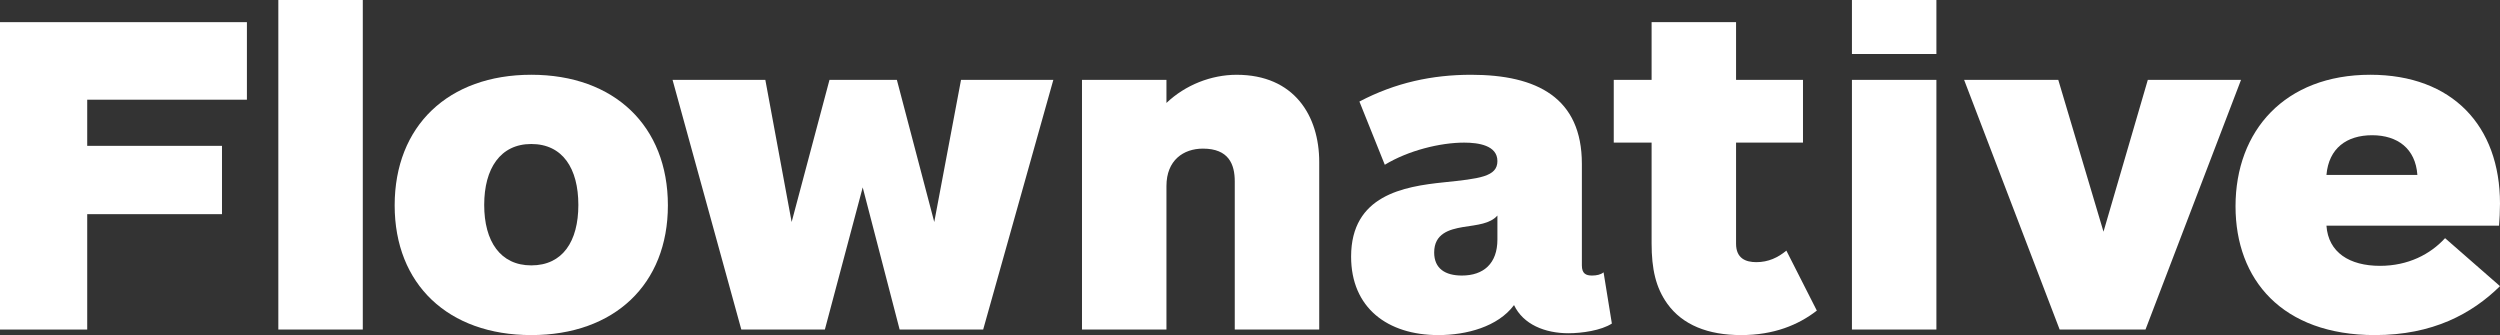 <?xml version="1.0" encoding="UTF-8" standalone="no"?>
<svg
   xmlns:dc="http://purl.org/dc/elements/1.1/"
   xmlns:cc="http://creativecommons.org/ns#"
   xmlns:rdf="http://www.w3.org/1999/02/22-rdf-syntax-ns#"
   xmlns:svg="http://www.w3.org/2000/svg"
   xmlns="http://www.w3.org/2000/svg"
   viewBox="0 0 225.432 30.215"
   height="30.215"
   width="225.432"
   xml:space="preserve"
   version="1.1"
   id="svg2"><rect x="0" y="0" width="225.432" height="30.215" fill="#333333" stroke="none"/><defs
     id="defs6"><clipPath
       id="clipPath12"
       clipPathUnits="userSpaceOnUse"><path
         id="path14"
         d="m 331.985,285.027 180.346,0 0,24.172 -180.346,0 0,-24.172 z" /></clipPath><clipPath
       id="clipPath26"
       clipPathUnits="userSpaceOnUse"><path
         id="path28"
         d="m 0,595.28 841.89,0 L 841.89,0 0,0 0,595.28 Z" /></clipPath></defs><g
     clip-path="url(#clipPath12)"
     transform="matrix(1.25,0,0,-1.25,-414.982,386.499)"
     id="g10"><g
       transform="translate(338.277,302.007)"
       id="g16"><path
         id="path18"
         style="fill:#ffffff;fill-opacity:1;fill-rule:nonzero;stroke:none"
         d="m 0,0 0,-3.329 9.722,0 0,-4.928 -9.722,0 0,-8.324 -6.292,0 0,22.175 17.812,0 L 11.52,0 0,0 Z" /></g><path
       id="path20"
       style="fill:#ffffff;fill-opacity:1;fill-rule:nonzero;stroke:none"
       d="m 352.064,309.199 6.093,0 0,-23.772 -6.093,0 0,23.772 z" /><g
       id="g22"><g
         clip-path="url(#clipPath26)"
         id="g24"><g
           transform="translate(370.311,298.811)"
           id="g30"><path
             id="path32"
             style="fill:#ffffff;fill-opacity:1;fill-rule:nonzero;stroke:none"
             d="m 0,0 c -2.23,0 -3.396,-1.765 -3.396,-4.395 0,-2.63 1.166,-4.361 3.396,-4.361 2.264,0 3.396,1.731 3.396,4.361 C 3.396,-1.765 2.264,0 0,0 m 0,-13.784 c -5.993,0 -9.855,3.662 -9.855,9.356 0,5.727 3.862,9.423 9.855,9.423 5.993,0 9.855,-3.696 9.855,-9.423 0,-5.694 -3.862,-9.356 -9.855,-9.356" /></g><g
           transform="translate(402.91,285.426)"
           id="g34"><path
             id="path36"
             style="fill:#ffffff;fill-opacity:1;fill-rule:nonzero;stroke:none"
             d="M 0,0 -6.026,0 -8.69,10.255 -11.42,0 l -6.027,0 -4.961,18.012 6.693,0 1.898,-10.254 2.73,10.254 4.861,0 2.697,-10.254 1.931,10.254 6.659,0 L 0,0 Z" /></g><g
           transform="translate(421.059,285.426)"
           id="g38"><path
             id="path40"
             style="fill:#ffffff;fill-opacity:1;fill-rule:nonzero;stroke:none"
             d="m 0,0 0,10.688 c 0,1.231 -0.433,2.364 -2.297,2.364 -1.399,0 -2.631,-0.833 -2.631,-2.698 l 0,-10.354 -6.093,0 0,18.012 6.093,0 0,-1.664 c 1.365,1.298 3.23,2.031 5.061,2.031 4.162,0 5.96,-2.963 5.96,-6.293 L 6.093,0 0,0 Z" /></g><g
           transform="translate(440.006,293.65)"
           id="g42"><path
             id="path44"
             style="fill:#ffffff;fill-opacity:1;fill-rule:nonzero;stroke:none"
             d="m 0,0 c -0.533,-0.599 -1.432,-0.666 -2.497,-0.832 -0.966,-0.167 -2.065,-0.466 -2.065,-1.832 0,-1.165 0.8,-1.664 1.998,-1.664 1.565,0 2.564,0.866 2.564,2.597 L 0,0 Z m 5.127,-8.49 c -1.698,0 -3.263,0.633 -3.928,2.031 -1.166,-1.565 -3.43,-2.164 -5.461,-2.164 -3.662,0 -6.292,1.964 -6.292,5.66 0,4.428 3.795,5.061 6.692,5.36 C -1.298,2.664 0,2.797 0,3.929 c 0,1.132 -1.365,1.332 -2.397,1.332 -1.731,0 -4.029,-0.566 -5.727,-1.598 l -1.831,4.561 c 2.597,1.365 5.26,1.931 8.057,1.931 4.761,0 7.991,-1.665 7.991,-6.426 l 0,-7.325 c 0,-0.599 0.3,-0.732 0.732,-0.732 0.333,0 0.633,0.066 0.833,0.233 L 8.257,-7.791 C 7.491,-8.29 6.093,-8.49 5.127,-8.49" /></g><g
           transform="translate(463.049,286.792)"
           id="g46"><path
             id="path48"
             style="fill:#ffffff;fill-opacity:1;fill-rule:nonzero;stroke:none"
             d="m 0,0 c -1.332,-1.032 -3.097,-1.765 -5.46,-1.765 -2.398,0 -4.229,0.733 -5.328,2.264 -0.832,1.166 -1.132,2.498 -1.132,4.362 l 0,7.258 -2.73,0 0,4.528 2.73,0 0,4.162 6.093,0 0,-4.162 4.828,0 0,-4.528 -4.828,0 0,-7.291 c 0,-1.066 0.7,-1.332 1.465,-1.332 0.866,0 1.565,0.333 2.164,0.832 L 0,0 Z" /></g><path
           id="path50"
           style="fill:#ffffff;fill-opacity:1;fill-rule:nonzero;stroke:none"
           d="m 465.581,303.439 6.093,0 0,-18.012 -6.093,0 0,18.012 z m 0,5.76 6.093,0 0,-3.896 -6.093,0 0,3.896 z" /><g
           transform="translate(486.758,285.426)"
           id="g52"><path
             id="path54"
             style="fill:#ffffff;fill-opacity:1;fill-rule:nonzero;stroke:none"
             d="m 0,0 -6.193,0 -6.892,18.012 6.793,0 3.262,-10.953 3.197,10.953 6.725,0 L 0,0 Z" /></g><g
           transform="translate(503.108,299.444)"
           id="g56"><path
             id="path58"
             style="fill:#ffffff;fill-opacity:1;fill-rule:nonzero;stroke:none"
             d="m 0,0 c -1.831,0 -3.129,-0.932 -3.296,-2.863 l 6.559,0 C 3.13,-0.965 1.832,0 0,0 m 9.156,-6.526 -12.452,0 c 0.133,-1.931 1.665,-2.896 3.862,-2.896 2.031,0 3.629,0.832 4.695,1.997 l 3.962,-3.462 c -2.031,-1.998 -4.861,-3.53 -9.023,-3.53 -6.692,0 -10.055,3.996 -10.055,9.29 0,5.46 3.563,9.489 9.722,9.489 5.926,0 9.356,-3.696 9.356,-9.29 0,-0.566 -0.034,-1.165 -0.067,-1.598" /></g></g></g></g></svg>